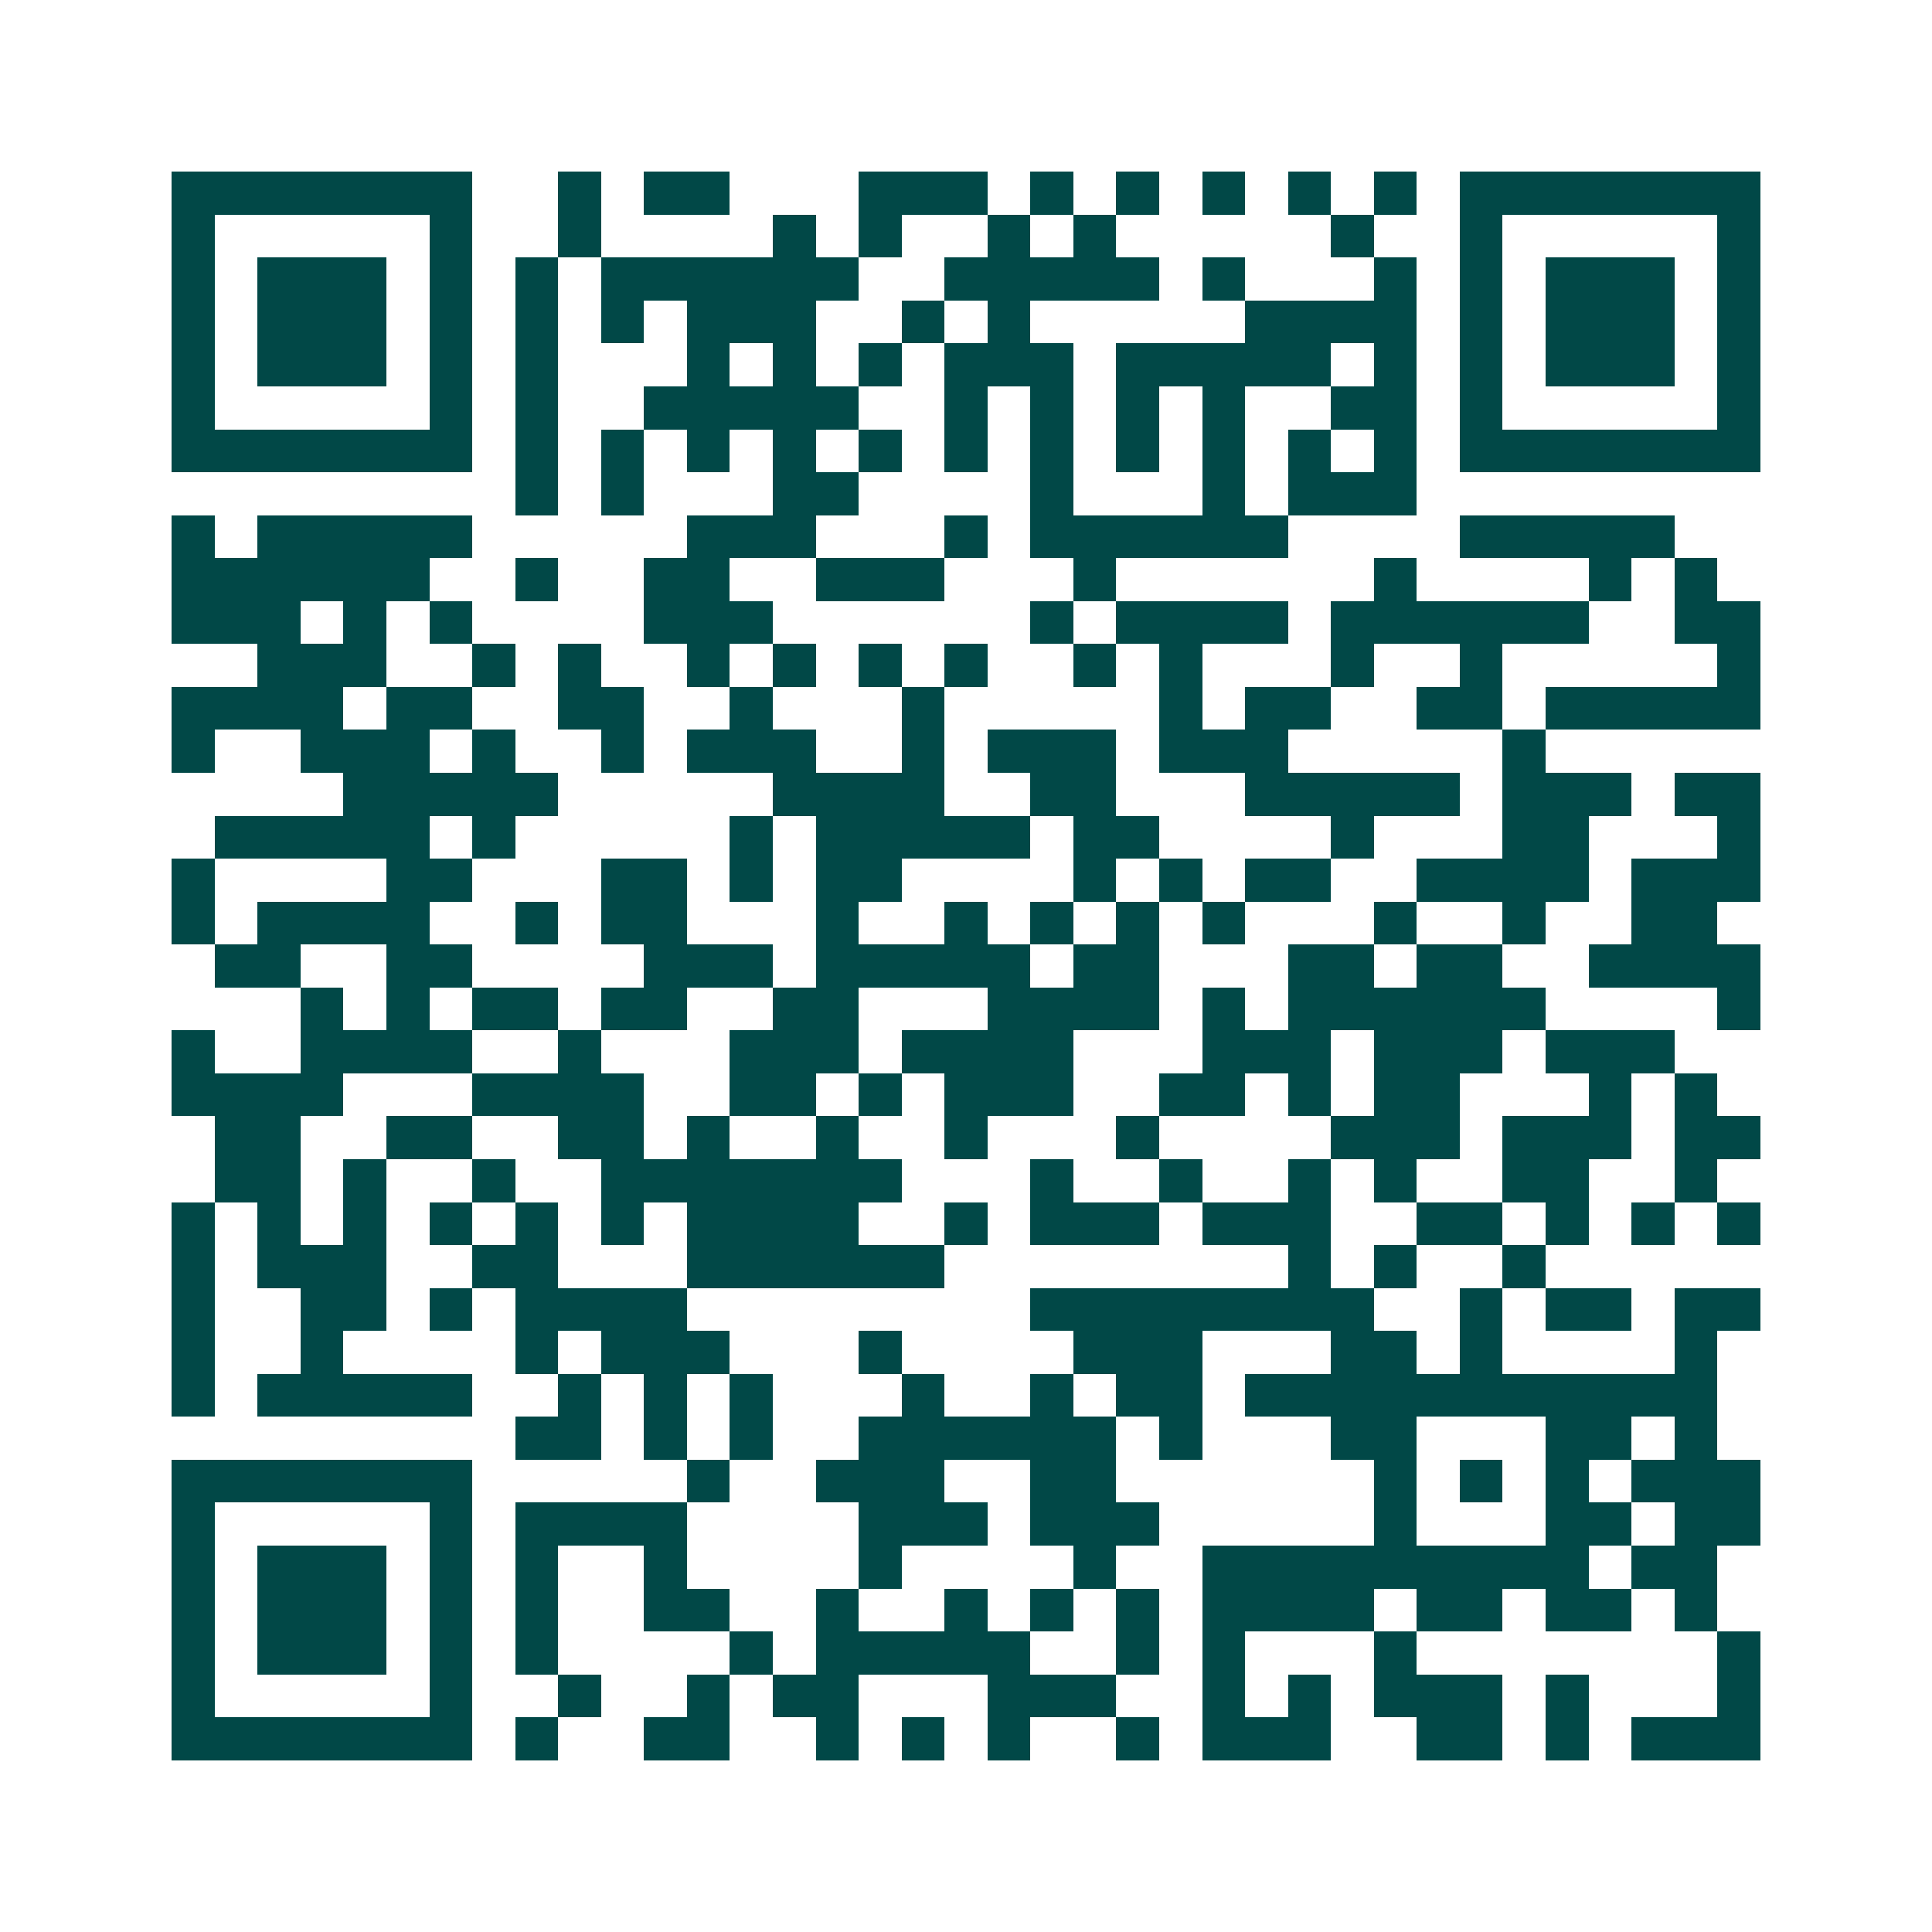 <svg xmlns="http://www.w3.org/2000/svg" width="200" height="200" viewBox="0 0 45 45" shape-rendering="crispEdges"><path fill="#ffffff" d="M0 0h45v45H0z"/><path stroke="#014847" d="M4 4.5h7m2 0h1m1 0h2m3 0h3m1 0h1m1 0h1m1 0h1m1 0h1m1 0h1m1 0h7M4 5.5h1m5 0h1m2 0h1m4 0h1m1 0h1m2 0h1m1 0h1m5 0h1m2 0h1m5 0h1M4 6.5h1m1 0h3m1 0h1m1 0h1m1 0h6m2 0h5m1 0h1m3 0h1m1 0h1m1 0h3m1 0h1M4 7.5h1m1 0h3m1 0h1m1 0h1m1 0h1m1 0h3m2 0h1m1 0h1m5 0h4m1 0h1m1 0h3m1 0h1M4 8.5h1m1 0h3m1 0h1m1 0h1m3 0h1m1 0h1m1 0h1m1 0h3m1 0h5m1 0h1m1 0h1m1 0h3m1 0h1M4 9.5h1m5 0h1m1 0h1m2 0h5m2 0h1m1 0h1m1 0h1m1 0h1m2 0h2m1 0h1m5 0h1M4 10.5h7m1 0h1m1 0h1m1 0h1m1 0h1m1 0h1m1 0h1m1 0h1m1 0h1m1 0h1m1 0h1m1 0h1m1 0h7M12 11.5h1m1 0h1m3 0h2m4 0h1m3 0h1m1 0h3M4 12.5h1m1 0h5m5 0h3m3 0h1m1 0h6m4 0h5M4 13.5h6m2 0h1m2 0h2m2 0h3m3 0h1m6 0h1m4 0h1m1 0h1M4 14.5h3m1 0h1m1 0h1m4 0h3m6 0h1m1 0h4m1 0h6m2 0h2M6 15.5h3m2 0h1m1 0h1m2 0h1m1 0h1m1 0h1m1 0h1m2 0h1m1 0h1m3 0h1m2 0h1m5 0h1M4 16.5h4m1 0h2m2 0h2m2 0h1m3 0h1m5 0h1m1 0h2m2 0h2m1 0h5M4 17.5h1m2 0h3m1 0h1m2 0h1m1 0h3m2 0h1m1 0h3m1 0h3m5 0h1M8 18.5h5m5 0h4m2 0h2m3 0h5m1 0h3m1 0h2M5 19.5h5m1 0h1m5 0h1m1 0h5m1 0h2m4 0h1m3 0h2m3 0h1M4 20.5h1m4 0h2m3 0h2m1 0h1m1 0h2m4 0h1m1 0h1m1 0h2m2 0h4m1 0h3M4 21.5h1m1 0h4m2 0h1m1 0h2m3 0h1m2 0h1m1 0h1m1 0h1m1 0h1m3 0h1m2 0h1m2 0h2M5 22.5h2m2 0h2m4 0h3m1 0h5m1 0h2m3 0h2m1 0h2m2 0h4M7 23.5h1m1 0h1m1 0h2m1 0h2m2 0h2m3 0h4m1 0h1m1 0h6m4 0h1M4 24.5h1m2 0h4m2 0h1m3 0h3m1 0h4m3 0h3m1 0h3m1 0h3M4 25.5h4m3 0h4m2 0h2m1 0h1m1 0h3m2 0h2m1 0h1m1 0h2m3 0h1m1 0h1M5 26.5h2m2 0h2m2 0h2m1 0h1m2 0h1m2 0h1m3 0h1m4 0h3m1 0h3m1 0h2M5 27.5h2m1 0h1m2 0h1m2 0h7m3 0h1m2 0h1m2 0h1m1 0h1m2 0h2m2 0h1M4 28.5h1m1 0h1m1 0h1m1 0h1m1 0h1m1 0h1m1 0h4m2 0h1m1 0h3m1 0h3m2 0h2m1 0h1m1 0h1m1 0h1M4 29.5h1m1 0h3m2 0h2m3 0h6m8 0h1m1 0h1m2 0h1M4 30.5h1m2 0h2m1 0h1m1 0h4m8 0h8m2 0h1m1 0h2m1 0h2M4 31.5h1m2 0h1m4 0h1m1 0h3m3 0h1m4 0h3m3 0h2m1 0h1m4 0h1M4 32.5h1m1 0h5m2 0h1m1 0h1m1 0h1m3 0h1m2 0h1m1 0h2m1 0h11M12 33.5h2m1 0h1m1 0h1m2 0h6m1 0h1m3 0h2m3 0h2m1 0h1M4 34.5h7m5 0h1m2 0h3m2 0h2m6 0h1m1 0h1m1 0h1m1 0h3M4 35.5h1m5 0h1m1 0h4m4 0h3m1 0h3m5 0h1m3 0h2m1 0h2M4 36.5h1m1 0h3m1 0h1m1 0h1m2 0h1m4 0h1m4 0h1m2 0h9m1 0h2M4 37.5h1m1 0h3m1 0h1m1 0h1m2 0h2m2 0h1m2 0h1m1 0h1m1 0h1m1 0h4m1 0h2m1 0h2m1 0h1M4 38.5h1m1 0h3m1 0h1m1 0h1m4 0h1m1 0h5m2 0h1m1 0h1m3 0h1m7 0h1M4 39.5h1m5 0h1m2 0h1m2 0h1m1 0h2m3 0h3m2 0h1m1 0h1m1 0h3m1 0h1m3 0h1M4 40.5h7m1 0h1m2 0h2m2 0h1m1 0h1m1 0h1m2 0h1m1 0h3m2 0h2m1 0h1m1 0h3"/></svg>
